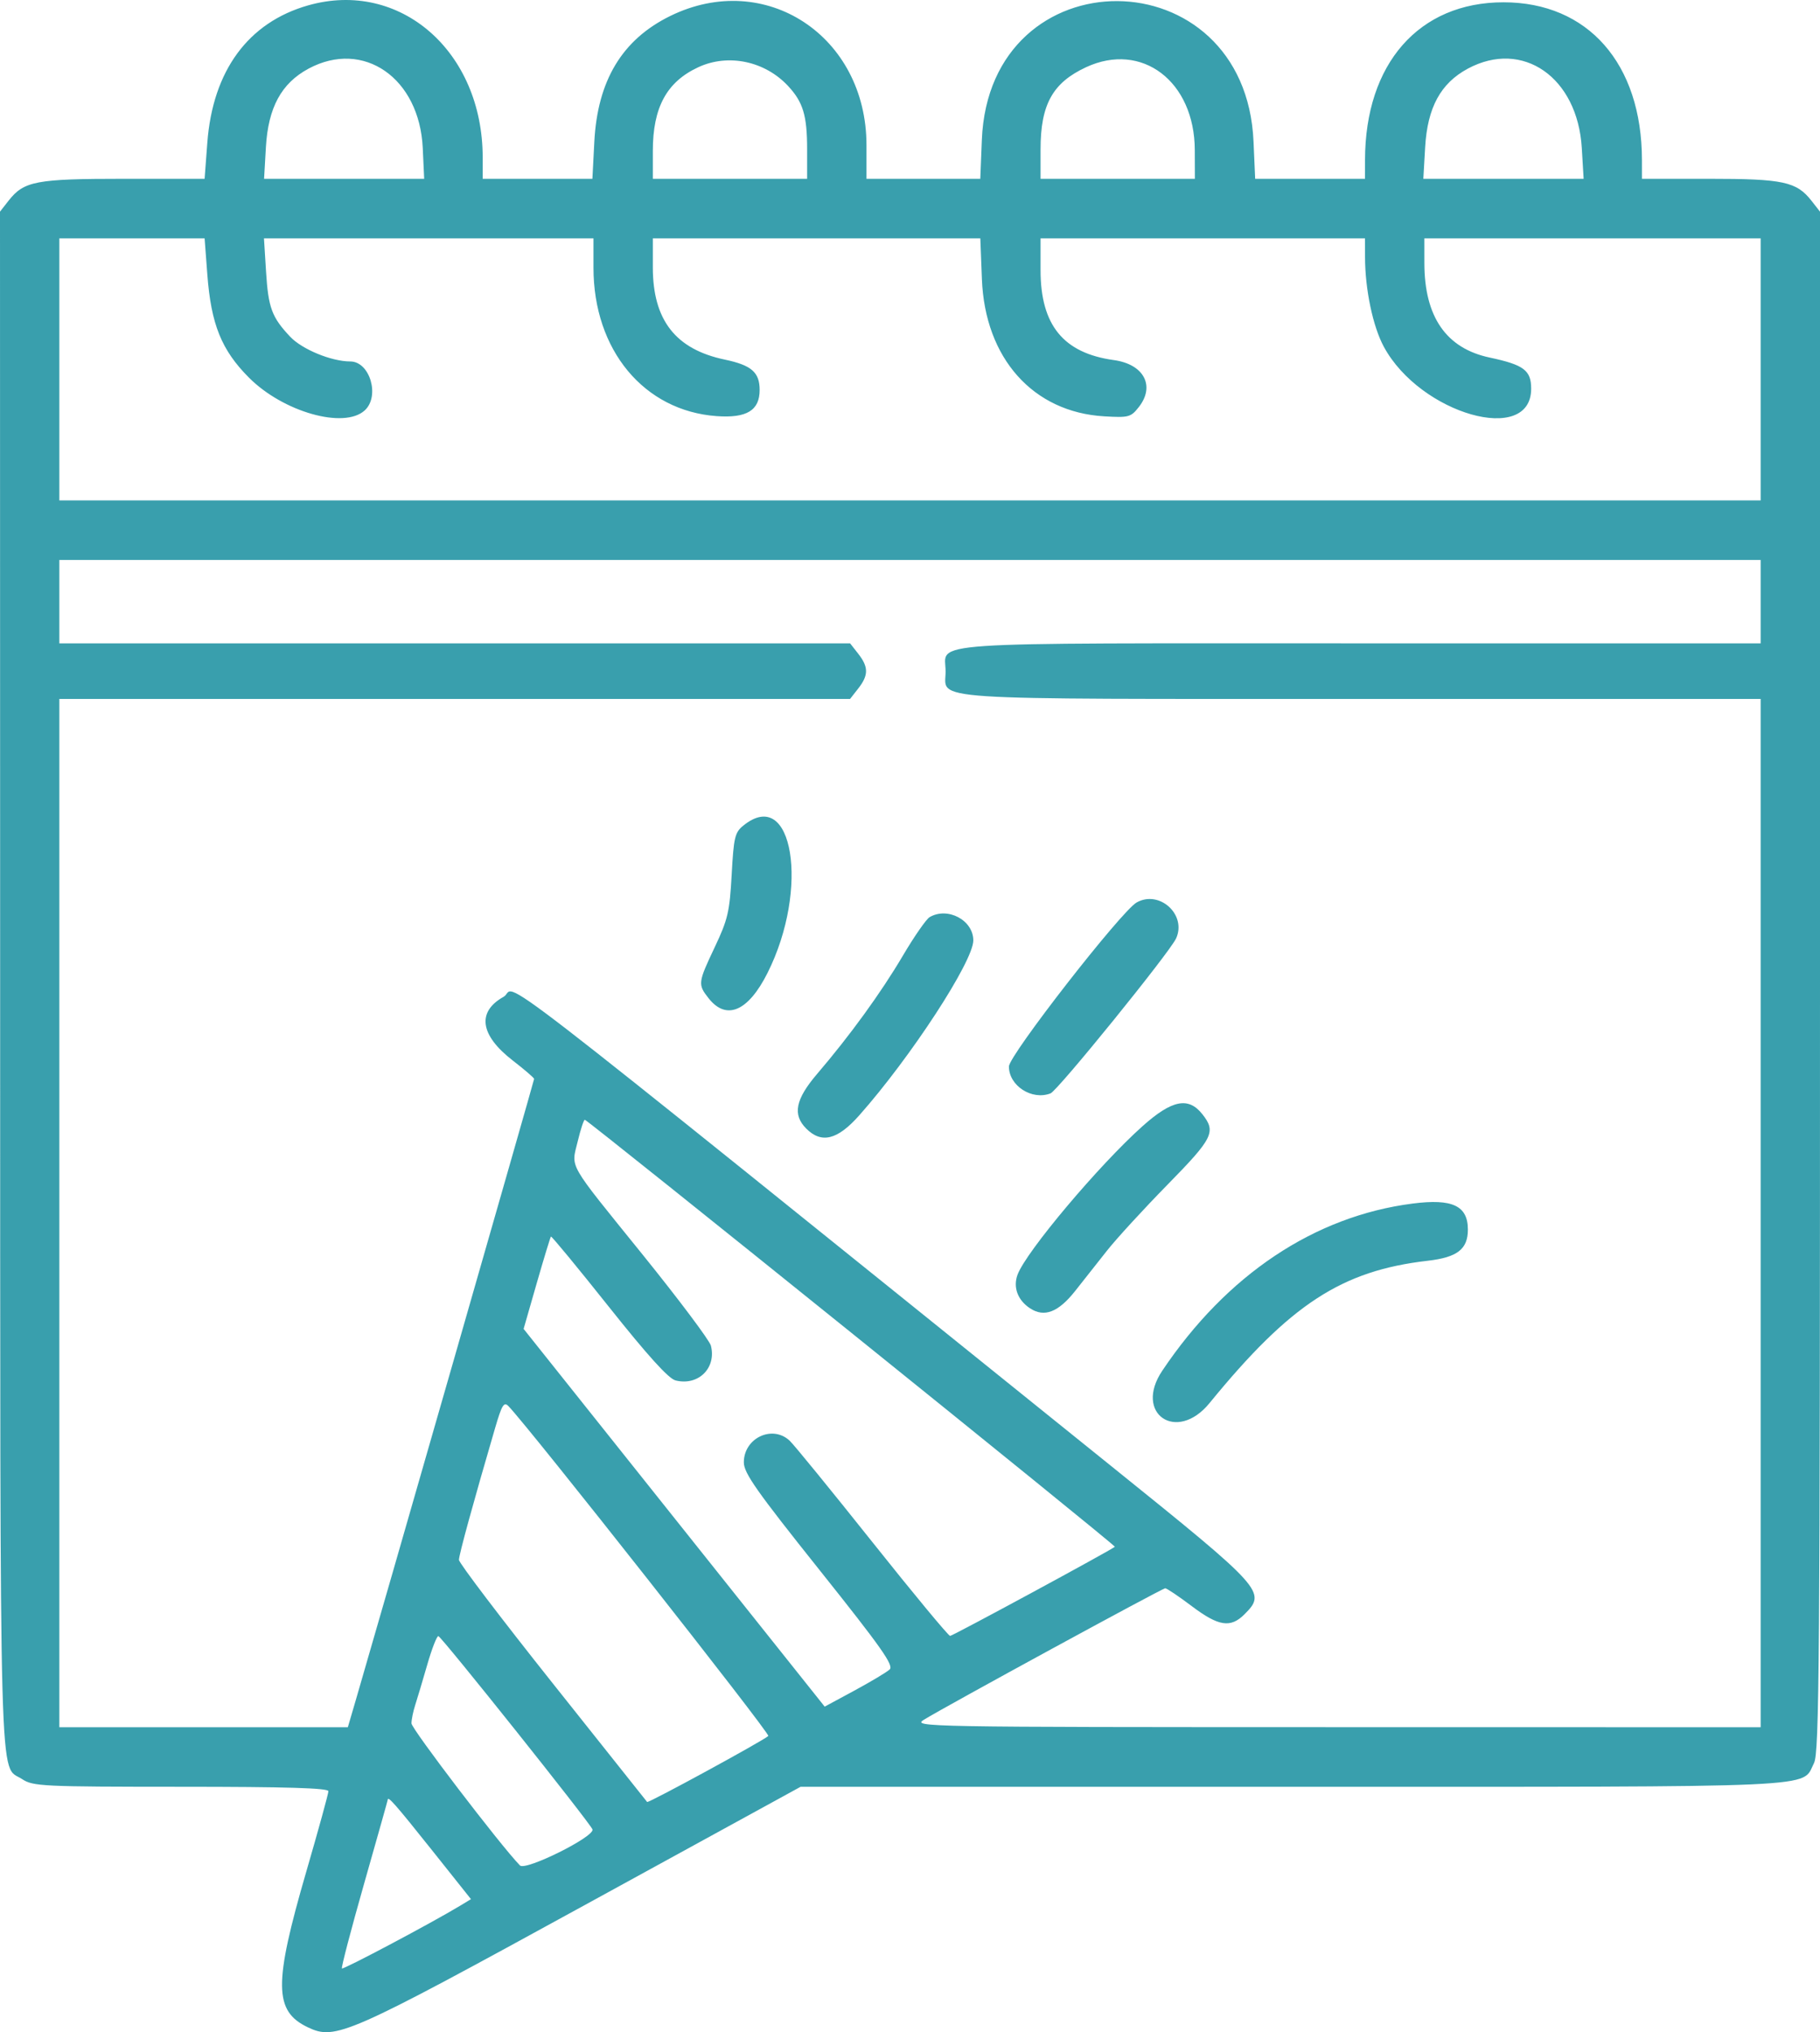 <?xml version="1.0" encoding="UTF-8"?> <svg xmlns="http://www.w3.org/2000/svg" width="103" height="115" viewBox="0 0 103 115" fill="none"><path fill-rule="evenodd" clip-rule="evenodd" d="M17.438 0.304C14.047 1.268 12.039 4.003 11.733 8.077L11.579 10.118H7.014C2.033 10.118 1.356 10.247 0.485 11.357L0 11.977L0.008 55.59C0.017 102.809 -0.066 99.808 1.247 100.676C1.866 101.086 2.376 101.11 10.244 101.112C16.218 101.113 18.585 101.184 18.585 101.363C18.585 101.501 18.022 103.548 17.334 105.913C15.482 112.279 15.497 113.807 17.423 114.724C18.983 115.467 19.654 115.171 33.006 107.854L45.308 101.113H73.157C103.745 101.113 101.927 101.196 102.66 99.772C102.961 99.19 103 94.049 103 55.545V11.977L102.515 11.357C101.671 10.281 100.914 10.118 96.738 10.118H92.924L92.923 9.051C92.916 3.6 89.869 0.13 85.087 0.13C80.305 0.13 77.258 3.6 77.251 9.051L77.25 10.118H71.034L70.942 8.017C70.483 -2.528 55.988 -2.619 55.566 7.92L55.478 10.118H49.037V8.217C49.037 2.032 43.303 -1.738 37.922 0.909C35.211 2.242 33.816 4.557 33.635 8.021L33.526 10.118H27.317V8.913C27.317 2.906 22.637 -1.174 17.438 0.304ZM17.465 3.883C15.924 4.711 15.178 6.084 15.048 8.33L14.945 10.118H24.006L23.925 8.377C23.739 4.416 20.575 2.215 17.465 3.883ZM39.521 3.803C37.732 4.631 36.946 6.077 36.946 8.539V10.118H45.678V8.448C45.678 6.537 45.45 5.78 44.6 4.866C43.287 3.455 41.21 3.02 39.521 3.803ZM61.464 3.804C59.572 4.683 58.889 5.915 58.889 8.448V10.118H67.622L67.617 8.49C67.605 4.605 64.625 2.335 61.464 3.804ZM83.072 3.883C81.531 4.711 80.784 6.084 80.654 8.33L80.551 10.118H89.623L89.519 8.377C89.281 4.377 86.18 2.216 83.072 3.883ZM3.359 20.903V28.317H99.641V13.489H80.609L80.61 14.893C80.613 17.93 81.845 19.712 84.303 20.233C86.239 20.645 86.654 20.956 86.654 21.997C86.654 25.219 80.384 23.436 78.318 19.627C77.697 18.482 77.254 16.377 77.252 14.556L77.25 13.489H58.889V15.295C58.889 18.399 60.183 19.984 63.036 20.377C64.734 20.61 65.388 21.836 64.453 23.03C63.998 23.61 63.883 23.641 62.493 23.56C58.463 23.326 55.742 20.273 55.569 15.792L55.48 13.489H36.946V15.13C36.946 18.116 38.234 19.767 41.02 20.35C42.53 20.667 42.991 21.069 42.991 22.069C42.991 23.226 42.258 23.671 40.556 23.548C36.445 23.251 33.587 19.809 33.587 15.154V13.489H14.939L15.056 15.363C15.183 17.416 15.382 17.953 16.422 19.055C17.097 19.77 18.758 20.454 19.822 20.454C20.935 20.454 21.517 22.43 20.638 23.227C19.468 24.29 16.026 23.314 14.089 21.37C12.533 19.81 11.945 18.351 11.733 15.527L11.579 13.489H3.359V20.903ZM3.359 34.047V36.406H48.109L48.573 36.998C49.158 37.745 49.158 38.212 48.573 38.959L48.109 39.551H3.359V97.743H19.685L20.13 96.226C21.425 91.803 30.228 61.142 30.228 61.054C30.228 60.997 29.682 60.527 29.014 60.01C27.165 58.579 26.976 57.26 28.499 56.409C29.422 55.893 25.771 53.073 62.92 82.99C71.545 89.936 71.685 90.092 70.431 91.35C69.642 92.141 68.966 92.037 67.445 90.89C66.708 90.334 66.032 89.879 65.943 89.879C65.778 89.879 53.511 96.562 52.284 97.32C51.628 97.726 52.18 97.736 75.627 97.739L99.641 97.743V39.551H77.076C51.85 39.551 53.515 39.661 53.515 38.001C53.515 36.278 51.634 36.406 76.988 36.406H99.641V31.688H3.359V34.047ZM42.065 46.721C41.588 47.108 41.523 47.383 41.408 49.498C41.293 51.595 41.191 52.032 40.456 53.586C39.496 55.614 39.485 55.704 40.097 56.484C41.102 57.767 42.339 57.242 43.433 55.066C45.835 50.291 44.876 44.437 42.065 46.721ZM64.328 51.069C63.459 51.558 57.098 59.724 57.098 60.352C57.098 61.442 58.396 62.281 59.452 61.874C59.861 61.717 66.192 53.904 66.559 53.105C67.173 51.766 65.617 50.346 64.328 51.069ZM52.609 51.901C52.418 52.014 51.735 52.998 51.091 54.09C49.863 56.171 48.111 58.588 46.257 60.756C45.014 62.209 44.839 63.074 45.629 63.867C46.491 64.732 47.393 64.508 48.622 63.124C51.533 59.844 55.083 54.403 55.083 53.218C55.083 52.073 53.631 51.3 52.609 51.901ZM64.663 63.726C62.201 65.924 58.075 70.825 57.588 72.13C57.322 72.844 57.593 73.576 58.294 74.037C59.099 74.566 59.893 74.261 60.844 73.059C61.297 72.486 62.106 71.461 62.642 70.782C63.178 70.102 64.719 68.422 66.067 67.047C68.656 64.407 68.832 64.054 68.053 63.061C67.263 62.053 66.332 62.236 64.663 63.726ZM32.696 64.584C32.325 66.134 32.048 65.65 36.375 71.006C38.421 73.54 40.157 75.854 40.232 76.149C40.555 77.42 39.516 78.441 38.229 78.117C37.836 78.018 36.656 76.714 34.451 73.942C32.688 71.725 31.216 69.941 31.18 69.976C31.145 70.012 30.782 71.202 30.374 72.621L29.633 75.201L38.153 85.889L46.672 96.577L48.358 95.666C49.286 95.164 50.181 94.629 50.347 94.476C50.596 94.248 49.889 93.245 46.373 88.838C42.814 84.378 42.096 83.357 42.096 82.755C42.096 81.377 43.71 80.612 44.689 81.527C44.93 81.752 47.033 84.33 49.363 87.256C51.692 90.182 53.675 92.575 53.77 92.575C53.912 92.575 62.901 87.711 63.093 87.53C63.166 87.46 33.257 63.367 33.097 63.367C33.036 63.367 32.856 63.915 32.696 64.584ZM79.951 68.108C74.388 68.82 69.422 72.135 65.775 77.571C64.144 80 66.593 81.675 68.45 79.401C73.024 73.801 75.929 71.906 80.802 71.345C82.476 71.152 83.072 70.689 83.072 69.581C83.072 68.232 82.198 67.82 79.951 68.108ZM28.021 80.806C26.779 85.049 25.974 87.987 25.974 88.272C25.974 88.446 28.357 91.584 31.27 95.244C34.183 98.905 36.592 101.932 36.623 101.972C36.686 102.053 43.235 98.485 43.482 98.236C43.604 98.113 29.953 80.788 28.774 79.571C28.521 79.309 28.402 79.503 28.021 80.806ZM24.18 94.204C23.922 95.1 23.615 96.126 23.499 96.485C23.382 96.843 23.287 97.311 23.287 97.524C23.287 97.835 28.307 104.41 29.426 105.565C29.738 105.886 33.666 103.934 33.53 103.525C33.417 103.185 24.975 92.598 24.808 92.586C24.721 92.58 24.438 93.308 24.18 94.204ZM21.944 101.844C21.944 101.875 21.341 104.016 20.604 106.603C19.867 109.19 19.303 111.346 19.351 111.393C19.428 111.47 24.464 108.798 26.034 107.847L26.654 107.472L24.39 104.629C22.401 102.133 21.944 101.612 21.944 101.844Z" fill="#399FAD"></path></svg> 
